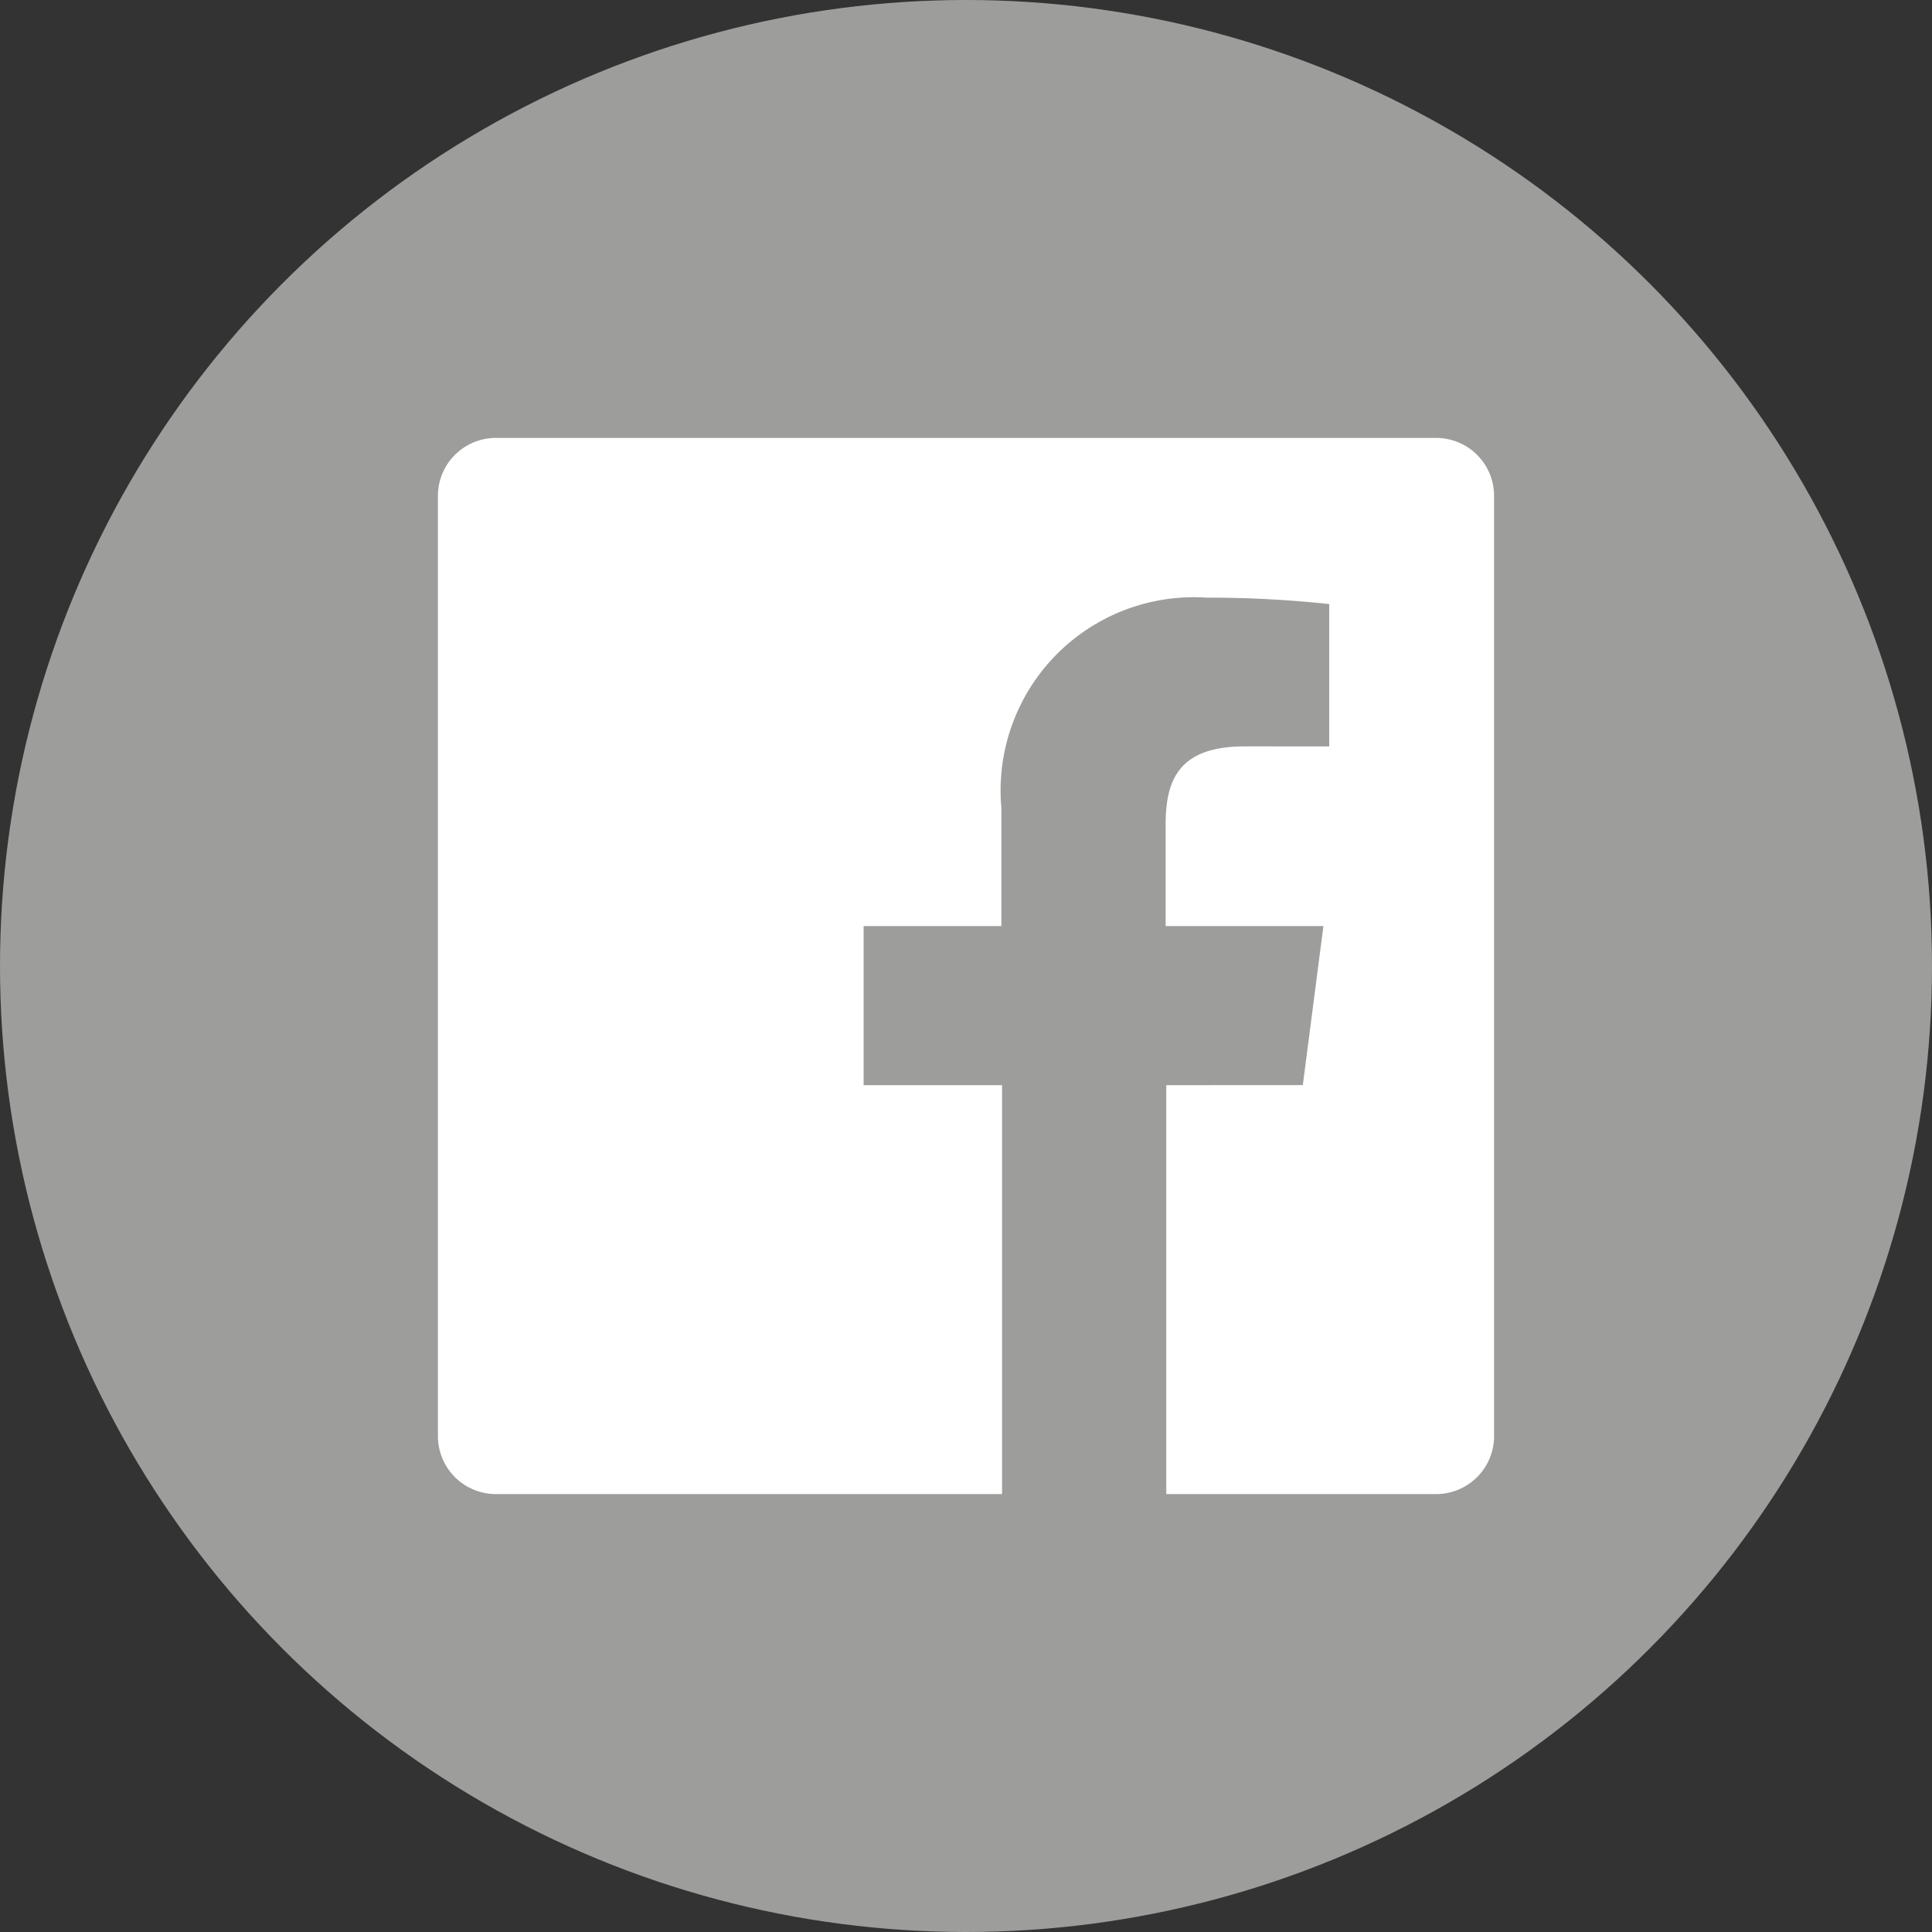 <svg xmlns="http://www.w3.org/2000/svg" viewBox="0 0 30 30"><rect x="0" y="0" width="30" height="30" fill="#333333" stroke="none"/><defs><style>.cls-1{fill:#9d9d9c;}.cls-2{fill:#fff;}</style></defs><g id="Layer_2" data-name="Layer 2"><g id="Layer_1-2" data-name="Layer 1"><circle id="back-86" class="cls-1" cx="15" cy="15" r="15"/><path id="Facebook-10" class="cls-2" d="M22.3,6.8H7.7a.9.9,0,0,0-.9.9V22.3a.9.9,0,0,0,.9.9h7.86V16.85H13.41V14.38h2.14V12.55a3,3,0,0,1,3.18-3.27,17.59,17.59,0,0,1,1.91.1v2.21H19.33c-1,0-1.23.49-1.23,1.21v1.58h2.45l-.32,2.47H18.11V23.2H22.3a.9.9,0,0,0,.9-.9V7.7A.9.9,0,0,0,22.3,6.8Z"/></g></g></svg>